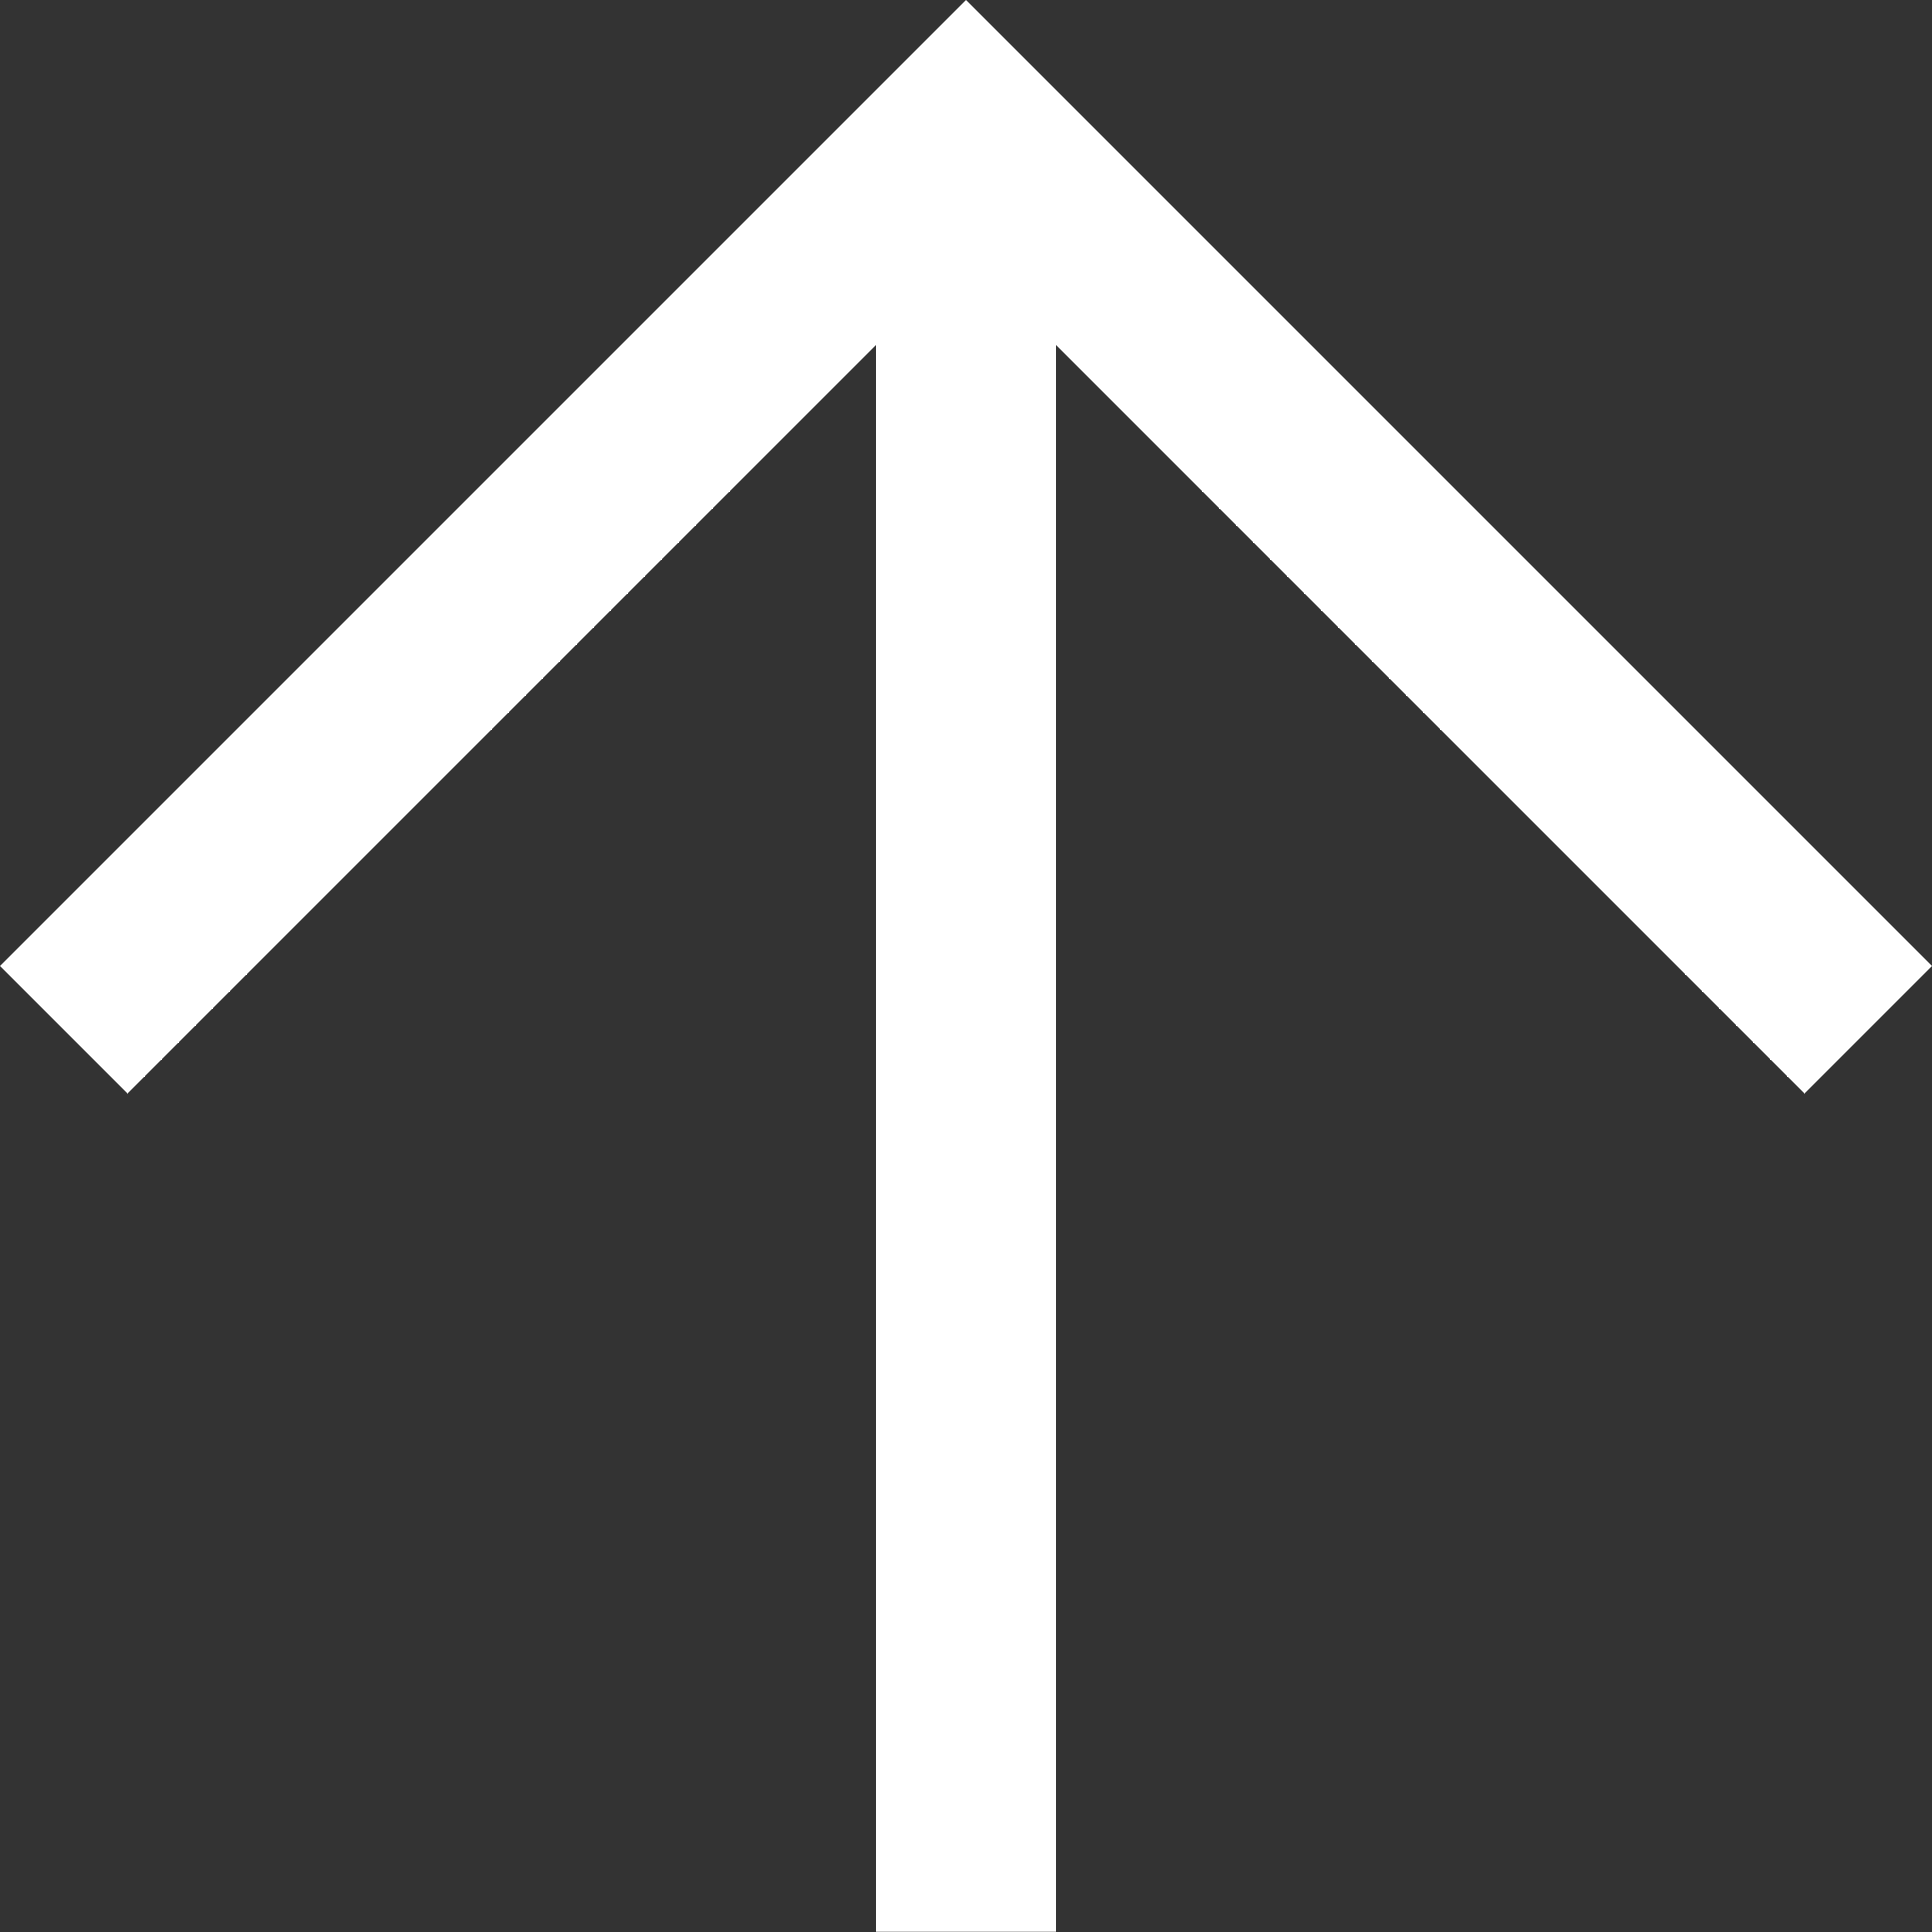<svg fill="none" height="10" viewBox="0 0 10 10" width="10" xmlns="http://www.w3.org/2000/svg" xmlns:xlink="http://www.w3.org/1999/xlink"><rect x="0" y="0" width="10" height="10" fill="#333333" stroke="none"/><clipPath id="a"><path d="m0 0h10v10h-10z"/></clipPath><g clip-path="url(#a)"><path d="m10 5-5-5-5 5 .66.66 3.873-3.873v8.212h.934v-8.212l3.873 3.873z" fill="#fff"/></g></svg>